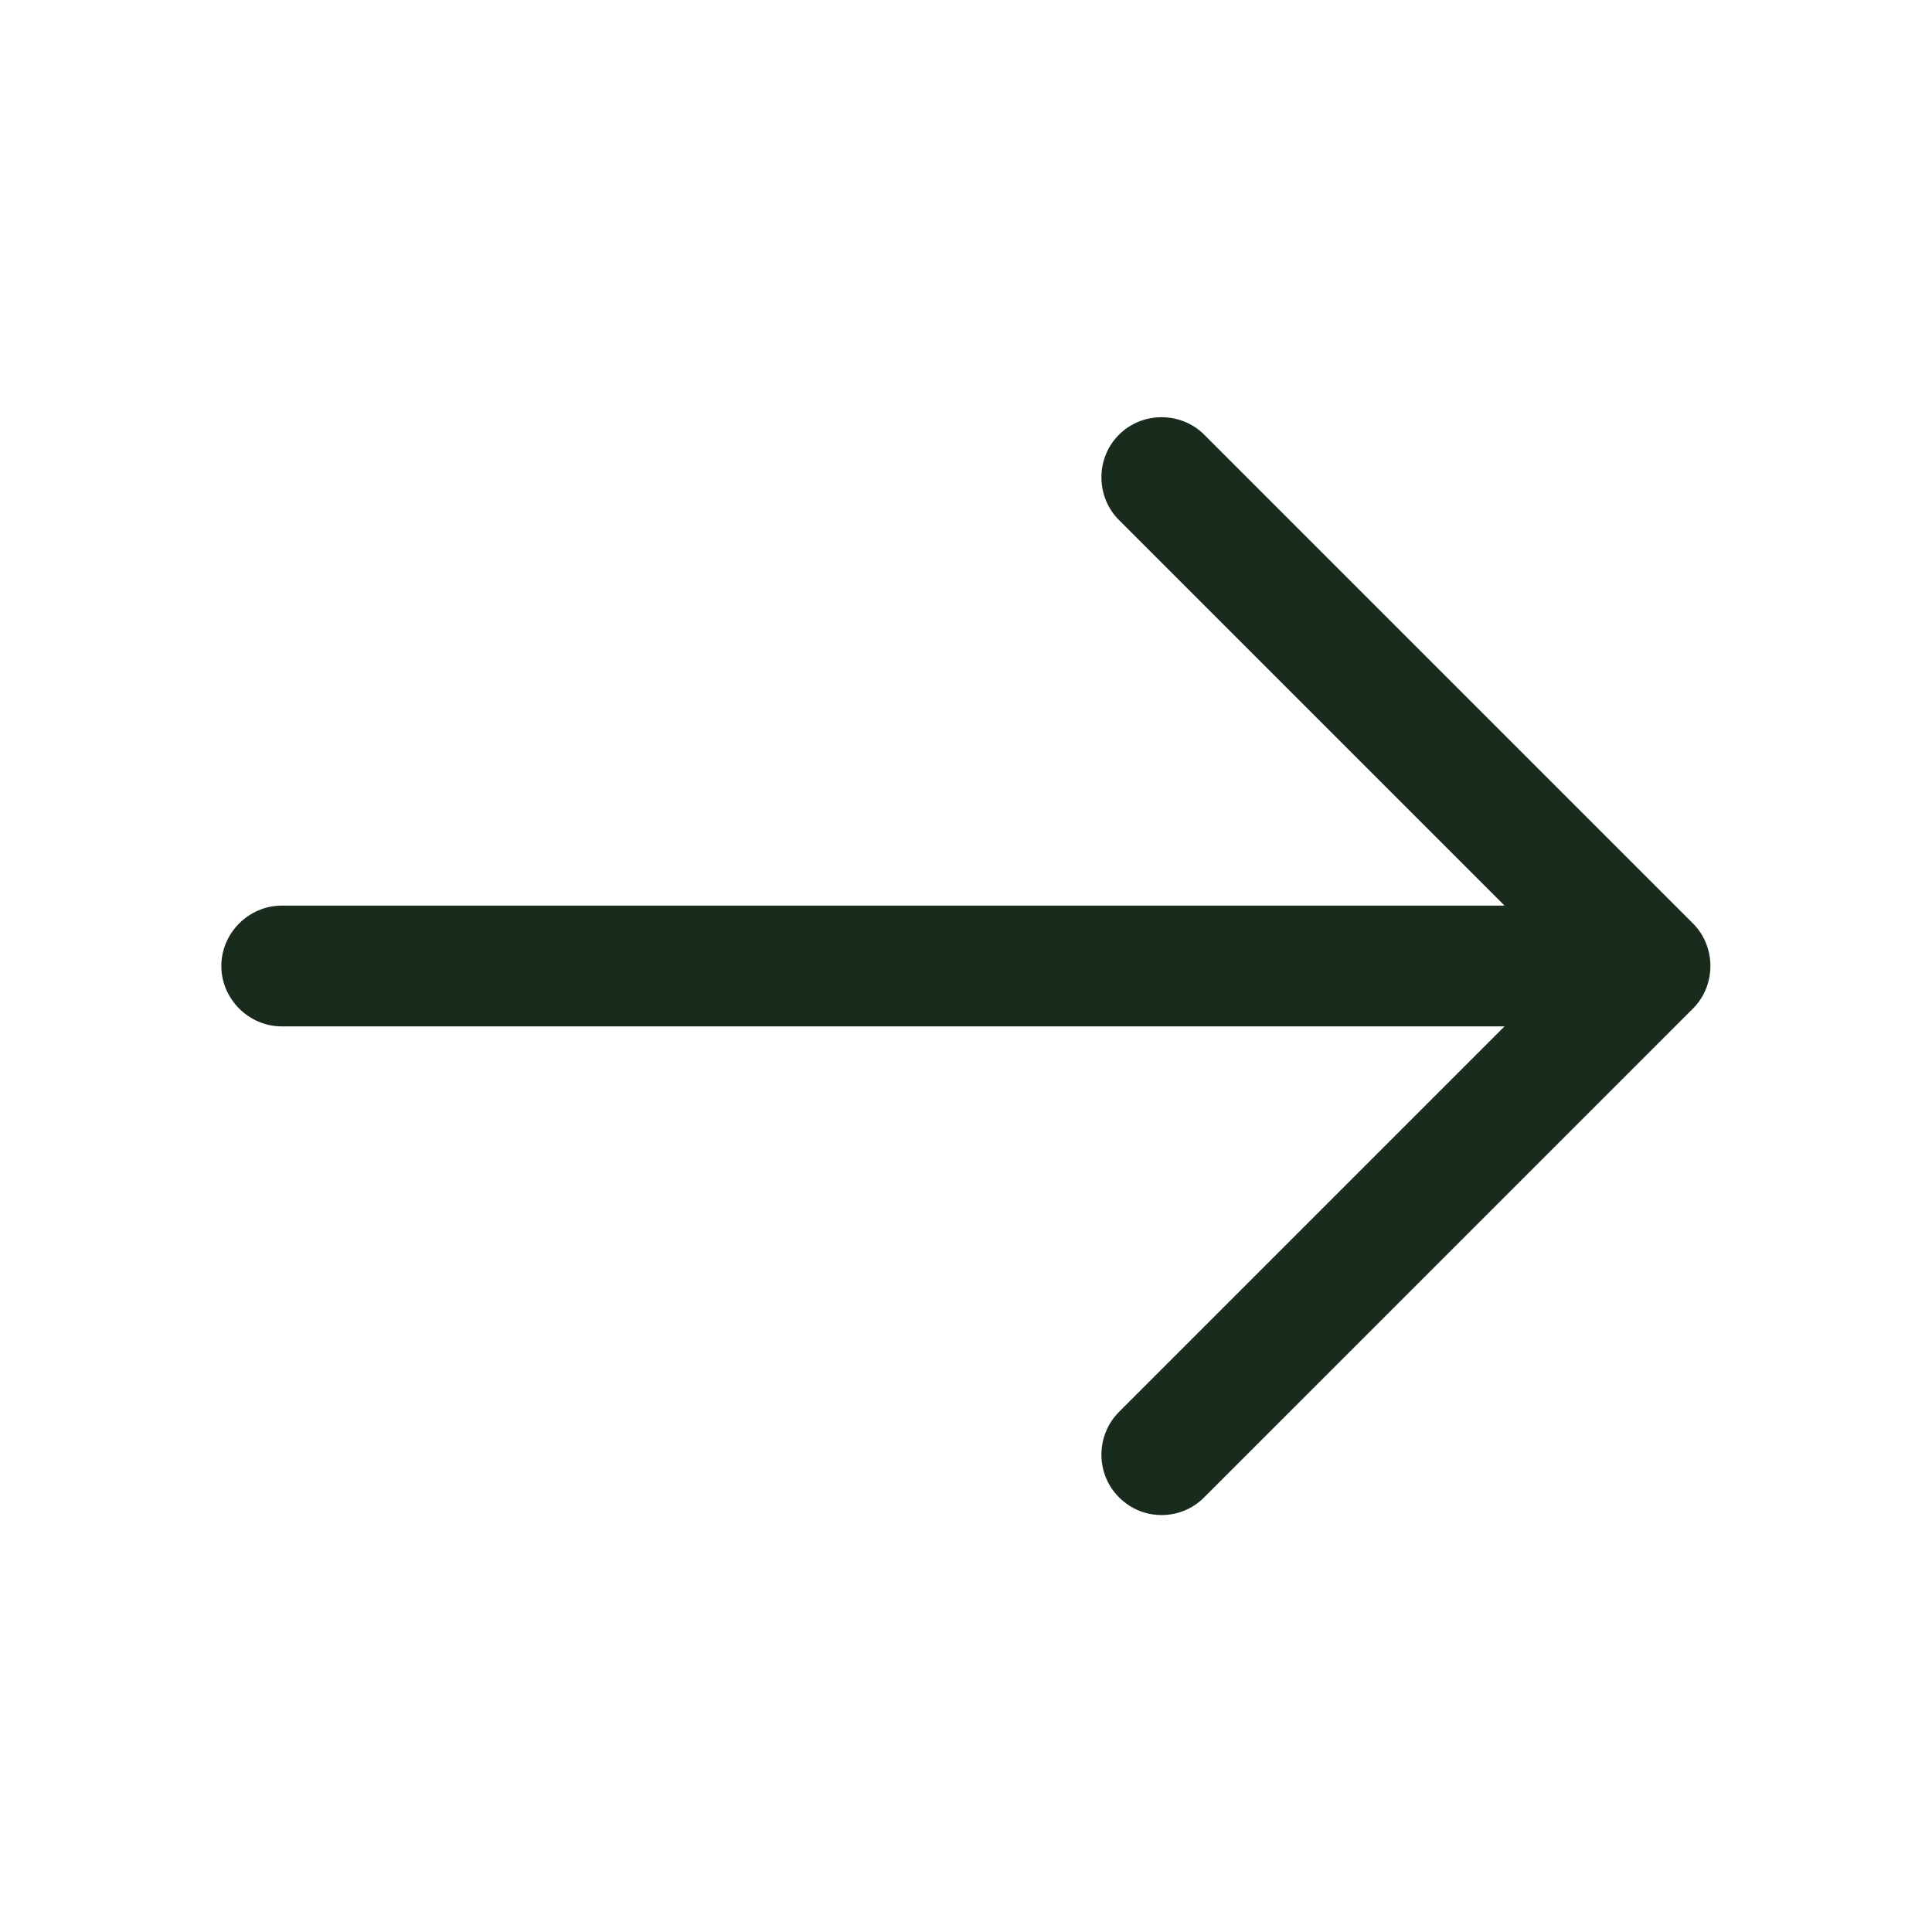 <svg width="16" height="16" viewBox="0 0 16 16" fill="none" xmlns="http://www.w3.org/2000/svg">
<path fill-rule="evenodd" clip-rule="evenodd" d="M9.267 12.4C9.367 12.5 9.493 12.547 9.62 12.547C9.747 12.547 9.873 12.5 9.973 12.4L14.02 8.353C14.213 8.16 14.213 7.84 14.02 7.647L9.973 3.6C9.78 3.407 9.46 3.407 9.267 3.6C9.073 3.793 9.073 4.113 9.267 4.307L12.46 7.5H2.333C2.06 7.5 1.833 7.727 1.833 8C1.833 8.273 2.06 8.5 2.333 8.5H12.46L9.267 11.693C9.073 11.887 9.073 12.207 9.267 12.4Z" fill="#192B1C"/>
</svg>
